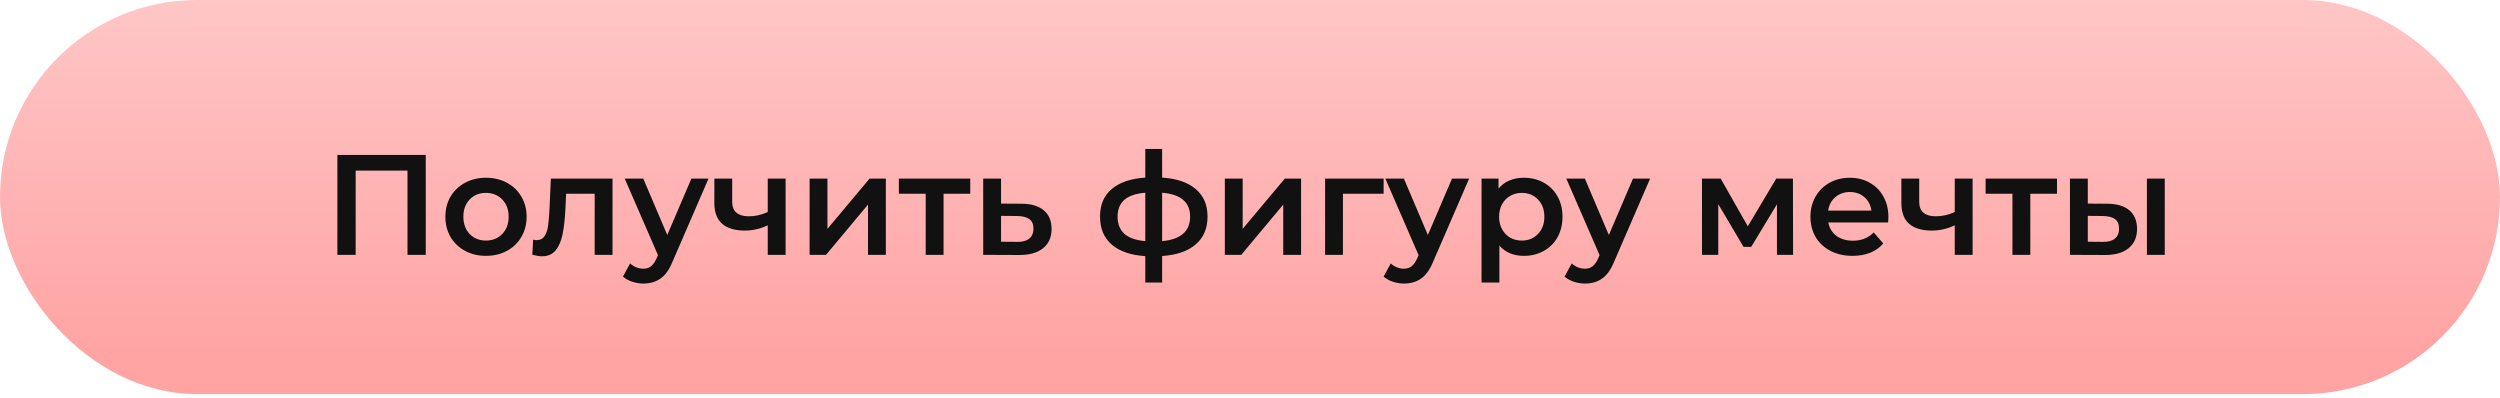 <?xml version="1.0" encoding="UTF-8"?> <svg xmlns="http://www.w3.org/2000/svg" width="320" height="51" viewBox="0 0 320 51" fill="none"> <rect width="320" height="50.442" rx="25.221" fill="url(#paint0_linear)"></rect> <path d="M54.498 19.828V32.621H52.159V21.838H45.525V32.621H43.185V19.828H54.498ZM62.199 32.749C61.212 32.749 60.323 32.535 59.531 32.109C58.739 31.683 58.117 31.092 57.667 30.336C57.228 29.569 57.009 28.704 57.009 27.741C57.009 26.779 57.228 25.92 57.667 25.164C58.117 24.409 58.739 23.818 59.531 23.391C60.323 22.965 61.212 22.752 62.199 22.752C63.198 22.752 64.094 22.965 64.886 23.391C65.678 23.818 66.293 24.409 66.732 25.164C67.182 25.92 67.408 26.779 67.408 27.741C67.408 28.704 67.182 29.569 66.732 30.336C66.293 31.092 65.678 31.683 64.886 32.109C64.094 32.535 63.198 32.749 62.199 32.749ZM62.199 30.793C63.04 30.793 63.734 30.513 64.283 29.953C64.831 29.392 65.105 28.655 65.105 27.741C65.105 26.827 64.831 26.09 64.283 25.53C63.734 24.969 63.04 24.689 62.199 24.689C61.358 24.689 60.664 24.969 60.116 25.53C59.58 26.09 59.312 26.827 59.312 27.741C59.312 28.655 59.58 29.392 60.116 29.953C60.664 30.513 61.358 30.793 62.199 30.793ZM78.403 22.861V32.621H76.119V24.799H72.463L72.372 26.736C72.311 28.027 72.189 29.112 72.007 29.989C71.836 30.854 71.537 31.543 71.111 32.054C70.697 32.554 70.124 32.803 69.393 32.803C69.052 32.803 68.632 32.736 68.132 32.602L68.242 30.683C68.412 30.72 68.558 30.738 68.68 30.738C69.143 30.738 69.49 30.556 69.722 30.19C69.954 29.812 70.1 29.368 70.161 28.856C70.234 28.332 70.295 27.589 70.343 26.626L70.508 22.861H78.403ZM90.691 22.861L86.122 33.407C85.695 34.467 85.178 35.21 84.568 35.636C83.959 36.075 83.222 36.294 82.357 36.294C81.87 36.294 81.388 36.215 80.913 36.057C80.438 35.898 80.048 35.679 79.744 35.399L80.657 33.717C80.877 33.925 81.132 34.089 81.425 34.211C81.73 34.333 82.034 34.394 82.339 34.394C82.741 34.394 83.07 34.29 83.326 34.083C83.594 33.876 83.837 33.529 84.057 33.041L84.221 32.657L79.963 22.861H82.339L85.409 30.08L88.498 22.861H90.691ZM100.557 22.861V32.621H98.272V28.838C97.334 29.288 96.353 29.514 95.33 29.514C94.075 29.514 93.112 29.227 92.442 28.655C91.772 28.07 91.437 27.181 91.437 25.987V22.861H93.721V25.84C93.721 26.462 93.904 26.925 94.27 27.229C94.635 27.534 95.153 27.686 95.823 27.686C96.676 27.686 97.492 27.503 98.272 27.138V22.861H100.557ZM103.629 22.861H105.913V29.295L111.305 22.861H113.388V32.621H111.104V26.188L105.73 32.621H103.629V22.861ZM124.192 24.799H120.774V32.621H118.49V24.799H115.054V22.861H124.192V24.799ZM130.747 26.078C131.99 26.078 132.94 26.358 133.598 26.919C134.268 27.479 134.603 28.271 134.603 29.295C134.603 30.367 134.238 31.195 133.507 31.78C132.776 32.365 131.746 32.651 130.418 32.639L125.849 32.621V22.861H128.134V26.06L130.747 26.078ZM130.217 30.958C130.887 30.97 131.399 30.83 131.752 30.537C132.105 30.245 132.282 29.819 132.282 29.258C132.282 28.71 132.112 28.308 131.77 28.052C131.429 27.796 130.911 27.662 130.217 27.65L128.134 27.631V30.939L130.217 30.958ZM154.565 27.723C154.565 29.234 154.059 30.422 153.048 31.287C152.049 32.152 150.617 32.645 148.753 32.767V36.166H146.597V32.785C144.732 32.663 143.301 32.17 142.302 31.305C141.303 30.44 140.803 29.246 140.803 27.723C140.803 26.212 141.303 25.036 142.302 24.196C143.301 23.343 144.732 22.855 146.597 22.733V19.06H148.753V22.733C150.617 22.855 152.049 23.343 153.048 24.196C154.059 25.048 154.565 26.224 154.565 27.723ZM143.051 27.723C143.051 28.661 143.337 29.392 143.91 29.916C144.495 30.44 145.39 30.757 146.597 30.866V24.671C145.39 24.768 144.495 25.073 143.91 25.584C143.337 26.096 143.051 26.809 143.051 27.723ZM148.753 30.866C151.141 30.647 152.335 29.599 152.335 27.723C152.335 26.797 152.037 26.084 151.44 25.584C150.855 25.073 149.959 24.768 148.753 24.671V30.866ZM156.779 22.861H159.063V29.295L164.455 22.861H166.538V32.621H164.254V26.188L158.881 32.621H156.779V22.861ZM177.105 24.799H171.896V32.621H169.611V22.861H177.105V24.799ZM188.05 22.861L183.481 33.407C183.054 34.467 182.537 35.21 181.927 35.636C181.318 36.075 180.581 36.294 179.716 36.294C179.229 36.294 178.747 36.215 178.272 36.057C177.797 35.898 177.407 35.679 177.102 35.399L178.016 33.717C178.236 33.925 178.491 34.089 178.784 34.211C179.088 34.333 179.393 34.394 179.698 34.394C180.1 34.394 180.429 34.29 180.685 34.083C180.953 33.876 181.196 33.529 181.416 33.041L181.58 32.657L177.322 22.861H179.698L182.768 30.08L185.857 22.861H188.05ZM195.046 22.752C195.997 22.752 196.843 22.959 197.587 23.373C198.342 23.787 198.933 24.372 199.359 25.128C199.786 25.883 199.999 26.754 199.999 27.741C199.999 28.728 199.786 29.605 199.359 30.373C198.933 31.128 198.342 31.713 197.587 32.127C196.843 32.542 195.997 32.749 195.046 32.749C193.73 32.749 192.689 32.31 191.921 31.433V36.166H189.637V22.861H191.811V24.141C192.189 23.678 192.652 23.331 193.2 23.099C193.761 22.867 194.376 22.752 195.046 22.752ZM194.79 30.793C195.631 30.793 196.319 30.513 196.856 29.953C197.404 29.392 197.678 28.655 197.678 27.741C197.678 26.827 197.404 26.09 196.856 25.53C196.319 24.969 195.631 24.689 194.79 24.689C194.242 24.689 193.749 24.817 193.31 25.073C192.871 25.317 192.524 25.67 192.268 26.133C192.012 26.596 191.884 27.132 191.884 27.741C191.884 28.35 192.012 28.886 192.268 29.349C192.524 29.812 192.871 30.172 193.31 30.428C193.749 30.671 194.242 30.793 194.79 30.793ZM211.216 22.861L206.647 33.407C206.221 34.467 205.703 35.21 205.094 35.636C204.484 36.075 203.747 36.294 202.882 36.294C202.395 36.294 201.914 36.215 201.438 36.057C200.963 35.898 200.573 35.679 200.269 35.399L201.182 33.717C201.402 33.925 201.658 34.089 201.95 34.211C202.255 34.333 202.559 34.394 202.864 34.394C203.266 34.394 203.595 34.29 203.851 34.083C204.119 33.876 204.363 33.529 204.582 33.041L204.746 32.657L200.488 22.861H202.864L205.934 30.08L209.023 22.861H211.216ZM227.449 32.621V26.151L224.159 31.597H223.172L219.937 26.133V32.621H217.854V22.861H220.248L223.72 28.966L227.357 22.861H229.495L229.514 32.621H227.449ZM241.716 27.796C241.716 27.954 241.704 28.18 241.679 28.472H234.022C234.156 29.191 234.503 29.764 235.063 30.19C235.636 30.604 236.343 30.811 237.183 30.811C238.256 30.811 239.139 30.458 239.834 29.752L241.058 31.159C240.619 31.683 240.065 32.079 239.395 32.347C238.725 32.615 237.969 32.749 237.129 32.749C236.056 32.749 235.112 32.535 234.296 32.109C233.48 31.683 232.846 31.092 232.395 30.336C231.957 29.569 231.737 28.704 231.737 27.741C231.737 26.791 231.95 25.938 232.377 25.183C232.816 24.415 233.419 23.818 234.186 23.391C234.954 22.965 235.819 22.752 236.781 22.752C237.732 22.752 238.579 22.965 239.322 23.391C240.077 23.806 240.662 24.397 241.076 25.164C241.503 25.92 241.716 26.797 241.716 27.796ZM236.781 24.579C236.05 24.579 235.429 24.799 234.917 25.237C234.418 25.664 234.113 26.236 234.003 26.955H239.541C239.444 26.249 239.145 25.676 238.646 25.237C238.146 24.799 237.525 24.579 236.781 24.579ZM252.494 22.861V32.621H250.209V28.838C249.271 29.288 248.29 29.514 247.267 29.514C246.012 29.514 245.049 29.227 244.379 28.655C243.709 28.07 243.374 27.181 243.374 25.987V22.861H245.658V25.84C245.658 26.462 245.841 26.925 246.207 27.229C246.572 27.534 247.09 27.686 247.76 27.686C248.613 27.686 249.429 27.503 250.209 27.138V22.861H252.494ZM263.296 24.799H259.879V32.621H257.594V24.799H254.158V22.861H263.296V24.799ZM269.705 26.078C270.948 26.078 271.898 26.358 272.556 26.919C273.214 27.479 273.543 28.271 273.543 29.295C273.543 30.367 273.178 31.195 272.447 31.78C271.728 32.365 270.704 32.651 269.376 32.639L264.954 32.621V22.861H267.238V26.06L269.705 26.078ZM274.804 22.861H277.089V32.621H274.804V22.861ZM269.175 30.958C269.845 30.97 270.357 30.83 270.71 30.537C271.064 30.245 271.24 29.819 271.24 29.258C271.24 28.71 271.07 28.308 270.729 28.052C270.388 27.796 269.87 27.662 269.175 27.65L267.238 27.631V30.939L269.175 30.958Z" fill="#111111"></path> <defs> <linearGradient id="paint0_linear" x1="160" y1="0" x2="160" y2="50.442" gradientUnits="userSpaceOnUse"> <stop stop-color="#FFC6C6"></stop> <stop offset="0.917" stop-color="#FFA3A3"></stop> </linearGradient> </defs> </svg> 